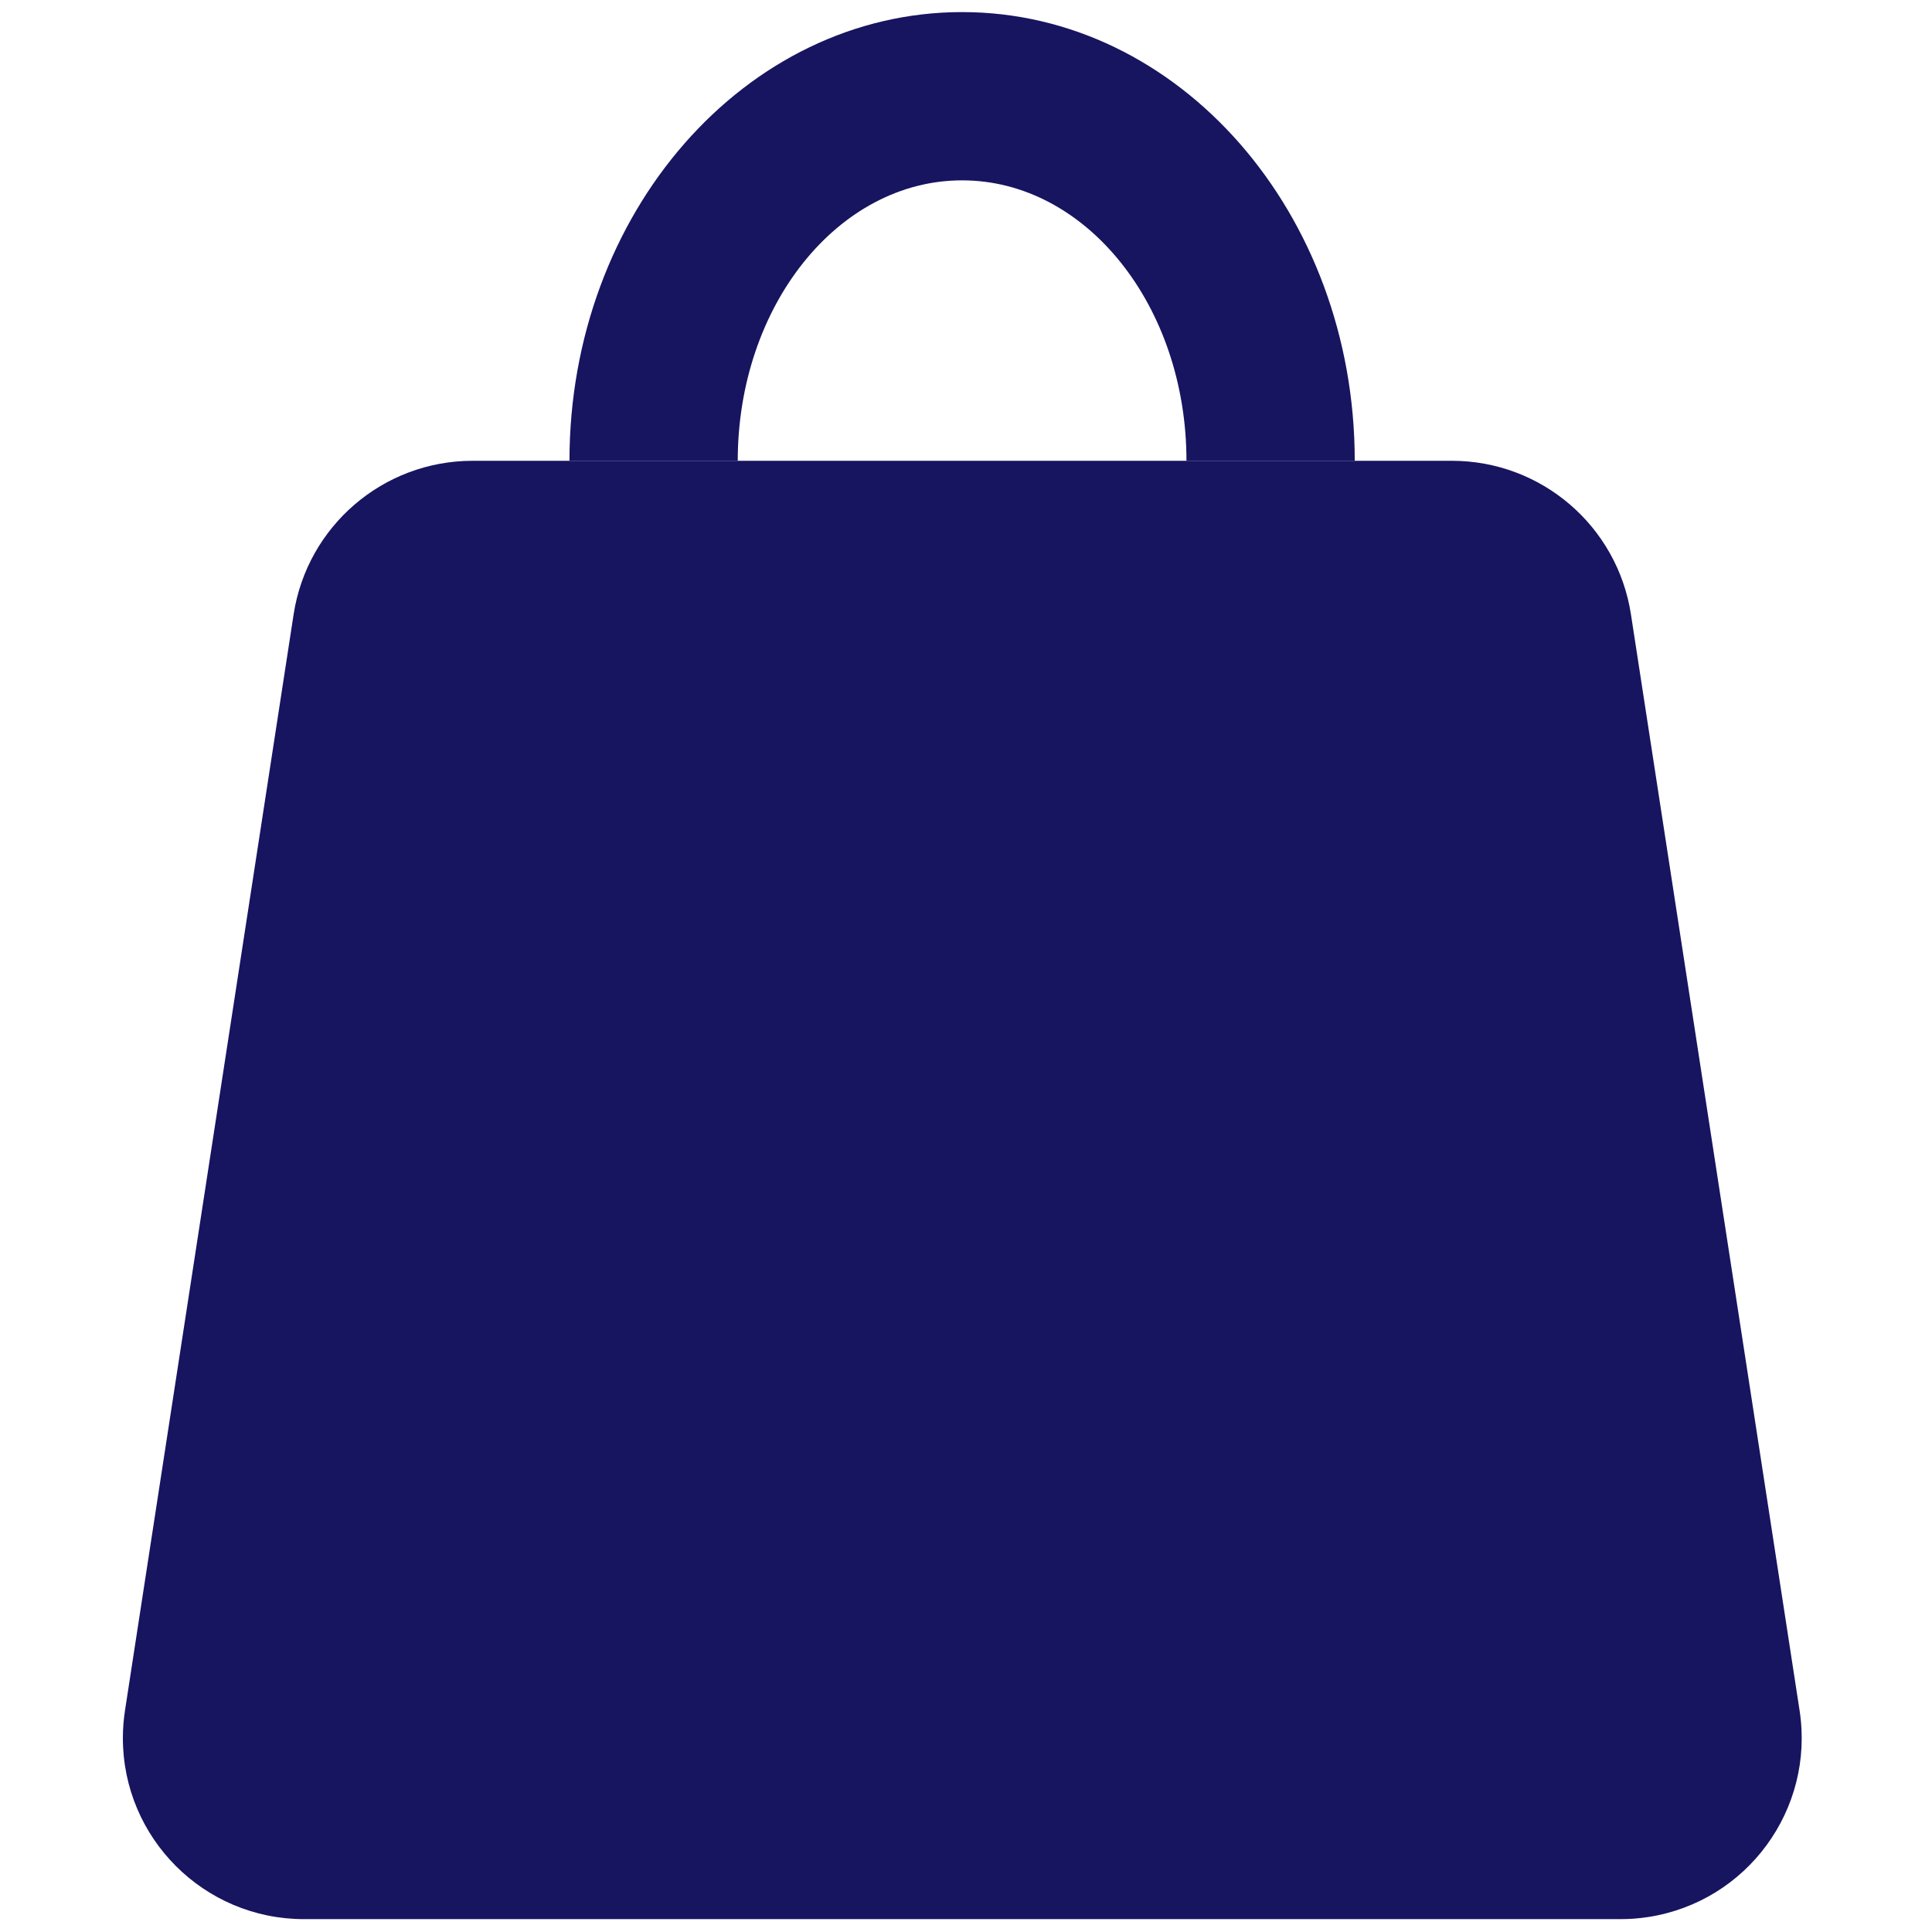 <?xml version="1.0" encoding="UTF-8"?>
<svg xmlns="http://www.w3.org/2000/svg" xmlns:xlink="http://www.w3.org/1999/xlink" width="160px" height="160px" viewBox="0 0 160 160" version="1.1">
  <!-- Generator: Sketch 52.6 (67491) - http://www.bohemiancoding.com/sketch -->
  <title>icon-takeaway-160x160</title>
  <desc>Created with Sketch.</desc>
  <g id="icon-takeaway-160x160" stroke="none" stroke-width="1" fill="none" fill-rule="evenodd">
    <g id="Group" transform="translate(10, 1)" fill="#171460">
      <path d="M51.097,0 C51.097,12.827 59.416,23.226 69.677,23.226 C79.939,23.226 88.258,12.827 88.258,0 L102.194,0 C102.194,20.524 87.636,37.161 69.677,37.161 C51.719,37.161 37.161,20.524 37.161,0 L51.097,0 Z" id="Combined-Shape" transform="translate(69.677, 18.581) scale(1, -1) translate(-69.677, -18.581) "></path>
      <path d="M29.142,37.161 L110.243,37.161 C117.646,37.161 123.943,42.563 125.068,49.88 L139.034,140.655 C140.293,148.843 134.677,156.501 126.489,157.761 C125.734,157.877 124.972,157.935 124.208,157.935 L15.176,157.935 C6.892,157.935 0.176,151.22 0.176,142.935 C0.176,142.172 0.235,141.409 0.351,140.655 L14.316,49.88 C15.442,42.563 21.738,37.161 29.142,37.161 Z" id="Rectangle"></path>
    </g>
  </g>
</svg>
